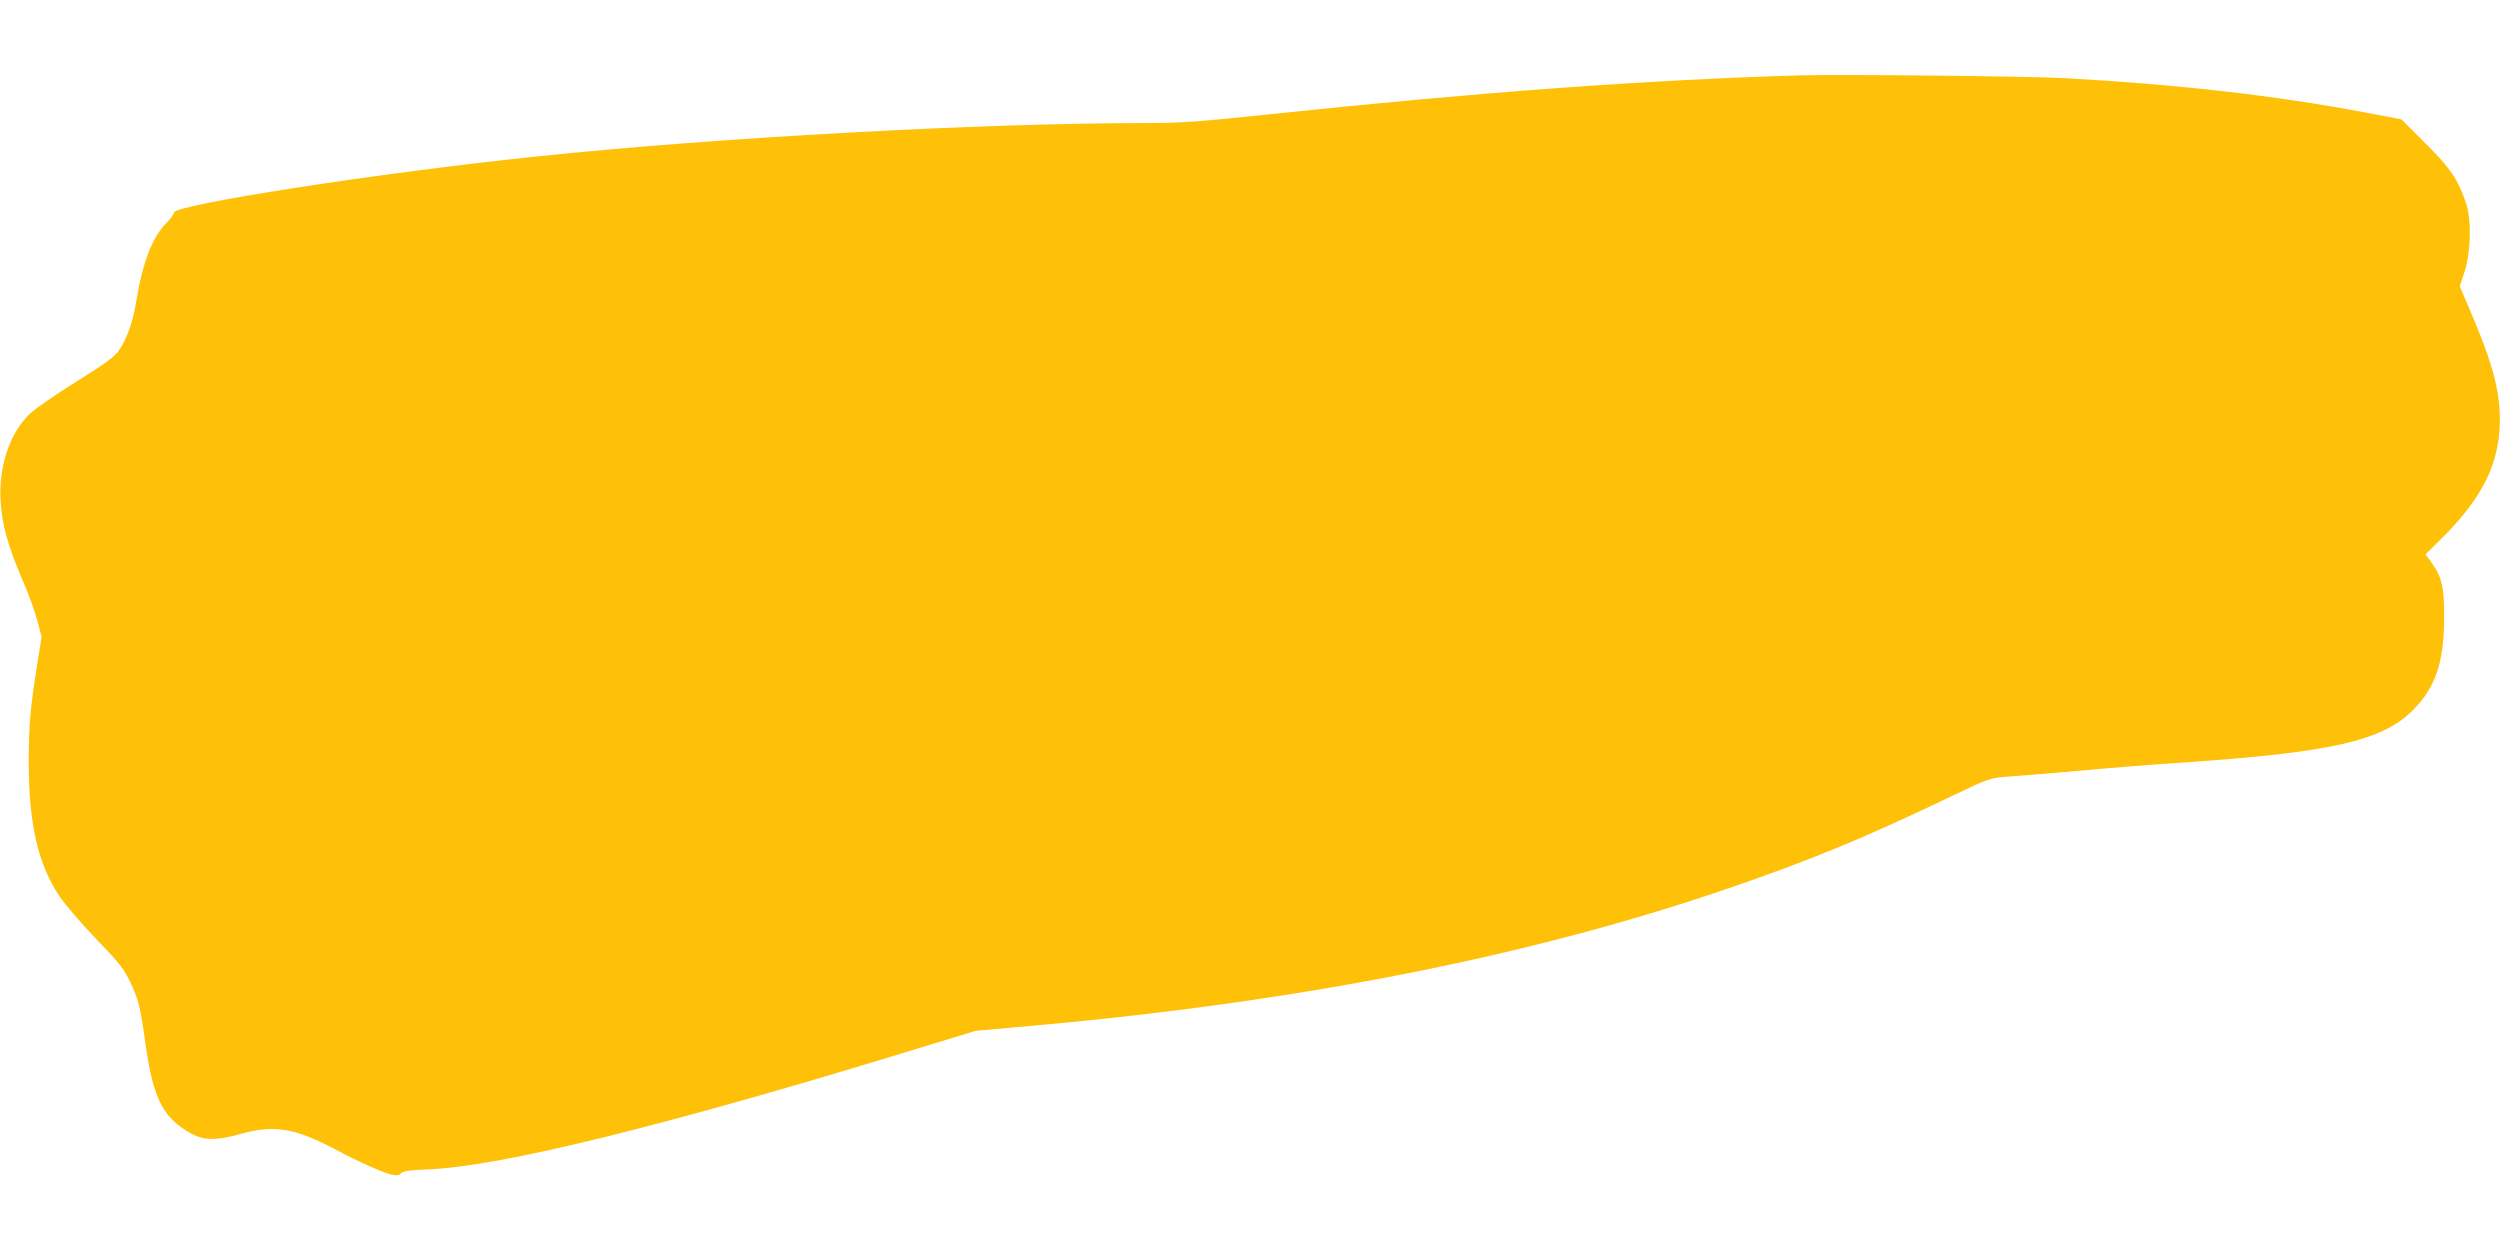 <?xml version="1.0" standalone="no"?>
<!DOCTYPE svg PUBLIC "-//W3C//DTD SVG 20010904//EN"
 "http://www.w3.org/TR/2001/REC-SVG-20010904/DTD/svg10.dtd">
<svg version="1.0" xmlns="http://www.w3.org/2000/svg"
 width="1280pt" height="640pt" viewBox="0 0 1280 640"
 preserveAspectRatio="xMidYMid meet">
<g transform="translate(0,640) scale(0.1,-0.1)"
fill="#ffc107" stroke="none">
<path d="M9210 6014 c-798 -24 -1635 -86 -2709 -199 -358 -38 -456 -45 -630
-45 -842 0 -2198 -74 -3121 -171 -804 -83 -1860 -247 -1860 -288 0 -9 -18 -33
-39 -54 -70 -69 -122 -203 -154 -402 -17 -104 -45 -184 -86 -246 -24 -36 -65
-66 -222 -164 -106 -66 -214 -141 -240 -167 -101 -100 -156 -268 -146 -442 7
-122 36 -227 111 -403 31 -70 65 -165 77 -210 l22 -83 -21 -132 c-38 -240 -45
-321 -45 -518 1 -312 49 -517 157 -678 28 -42 112 -140 187 -218 119 -123 143
-153 177 -225 41 -86 50 -122 77 -313 39 -282 90 -381 236 -461 66 -35 129
-35 254 0 168 47 276 29 480 -79 120 -64 247 -121 293 -131 24 -5 37 -3 45 8
9 11 44 16 142 20 372 15 1228 227 2505 619 l295 90 210 19 c1396 120 2596
353 3625 704 439 150 710 262 1161 478 197 94 197 94 295 101 55 4 223 18 374
31 151 14 379 32 505 40 770 52 1032 111 1189 269 116 116 159 244 160 471 1
156 -11 211 -65 285 l-30 42 82 81 c194 193 282 356 296 551 12 164 -22 310
-129 566 l-74 175 25 75 c32 99 36 266 7 350 -41 121 -81 181 -209 307 l-122
122 -190 36 c-458 86 -943 142 -1535 175 -182 10 -1154 20 -1360 14z"/>
</g>
</svg>
